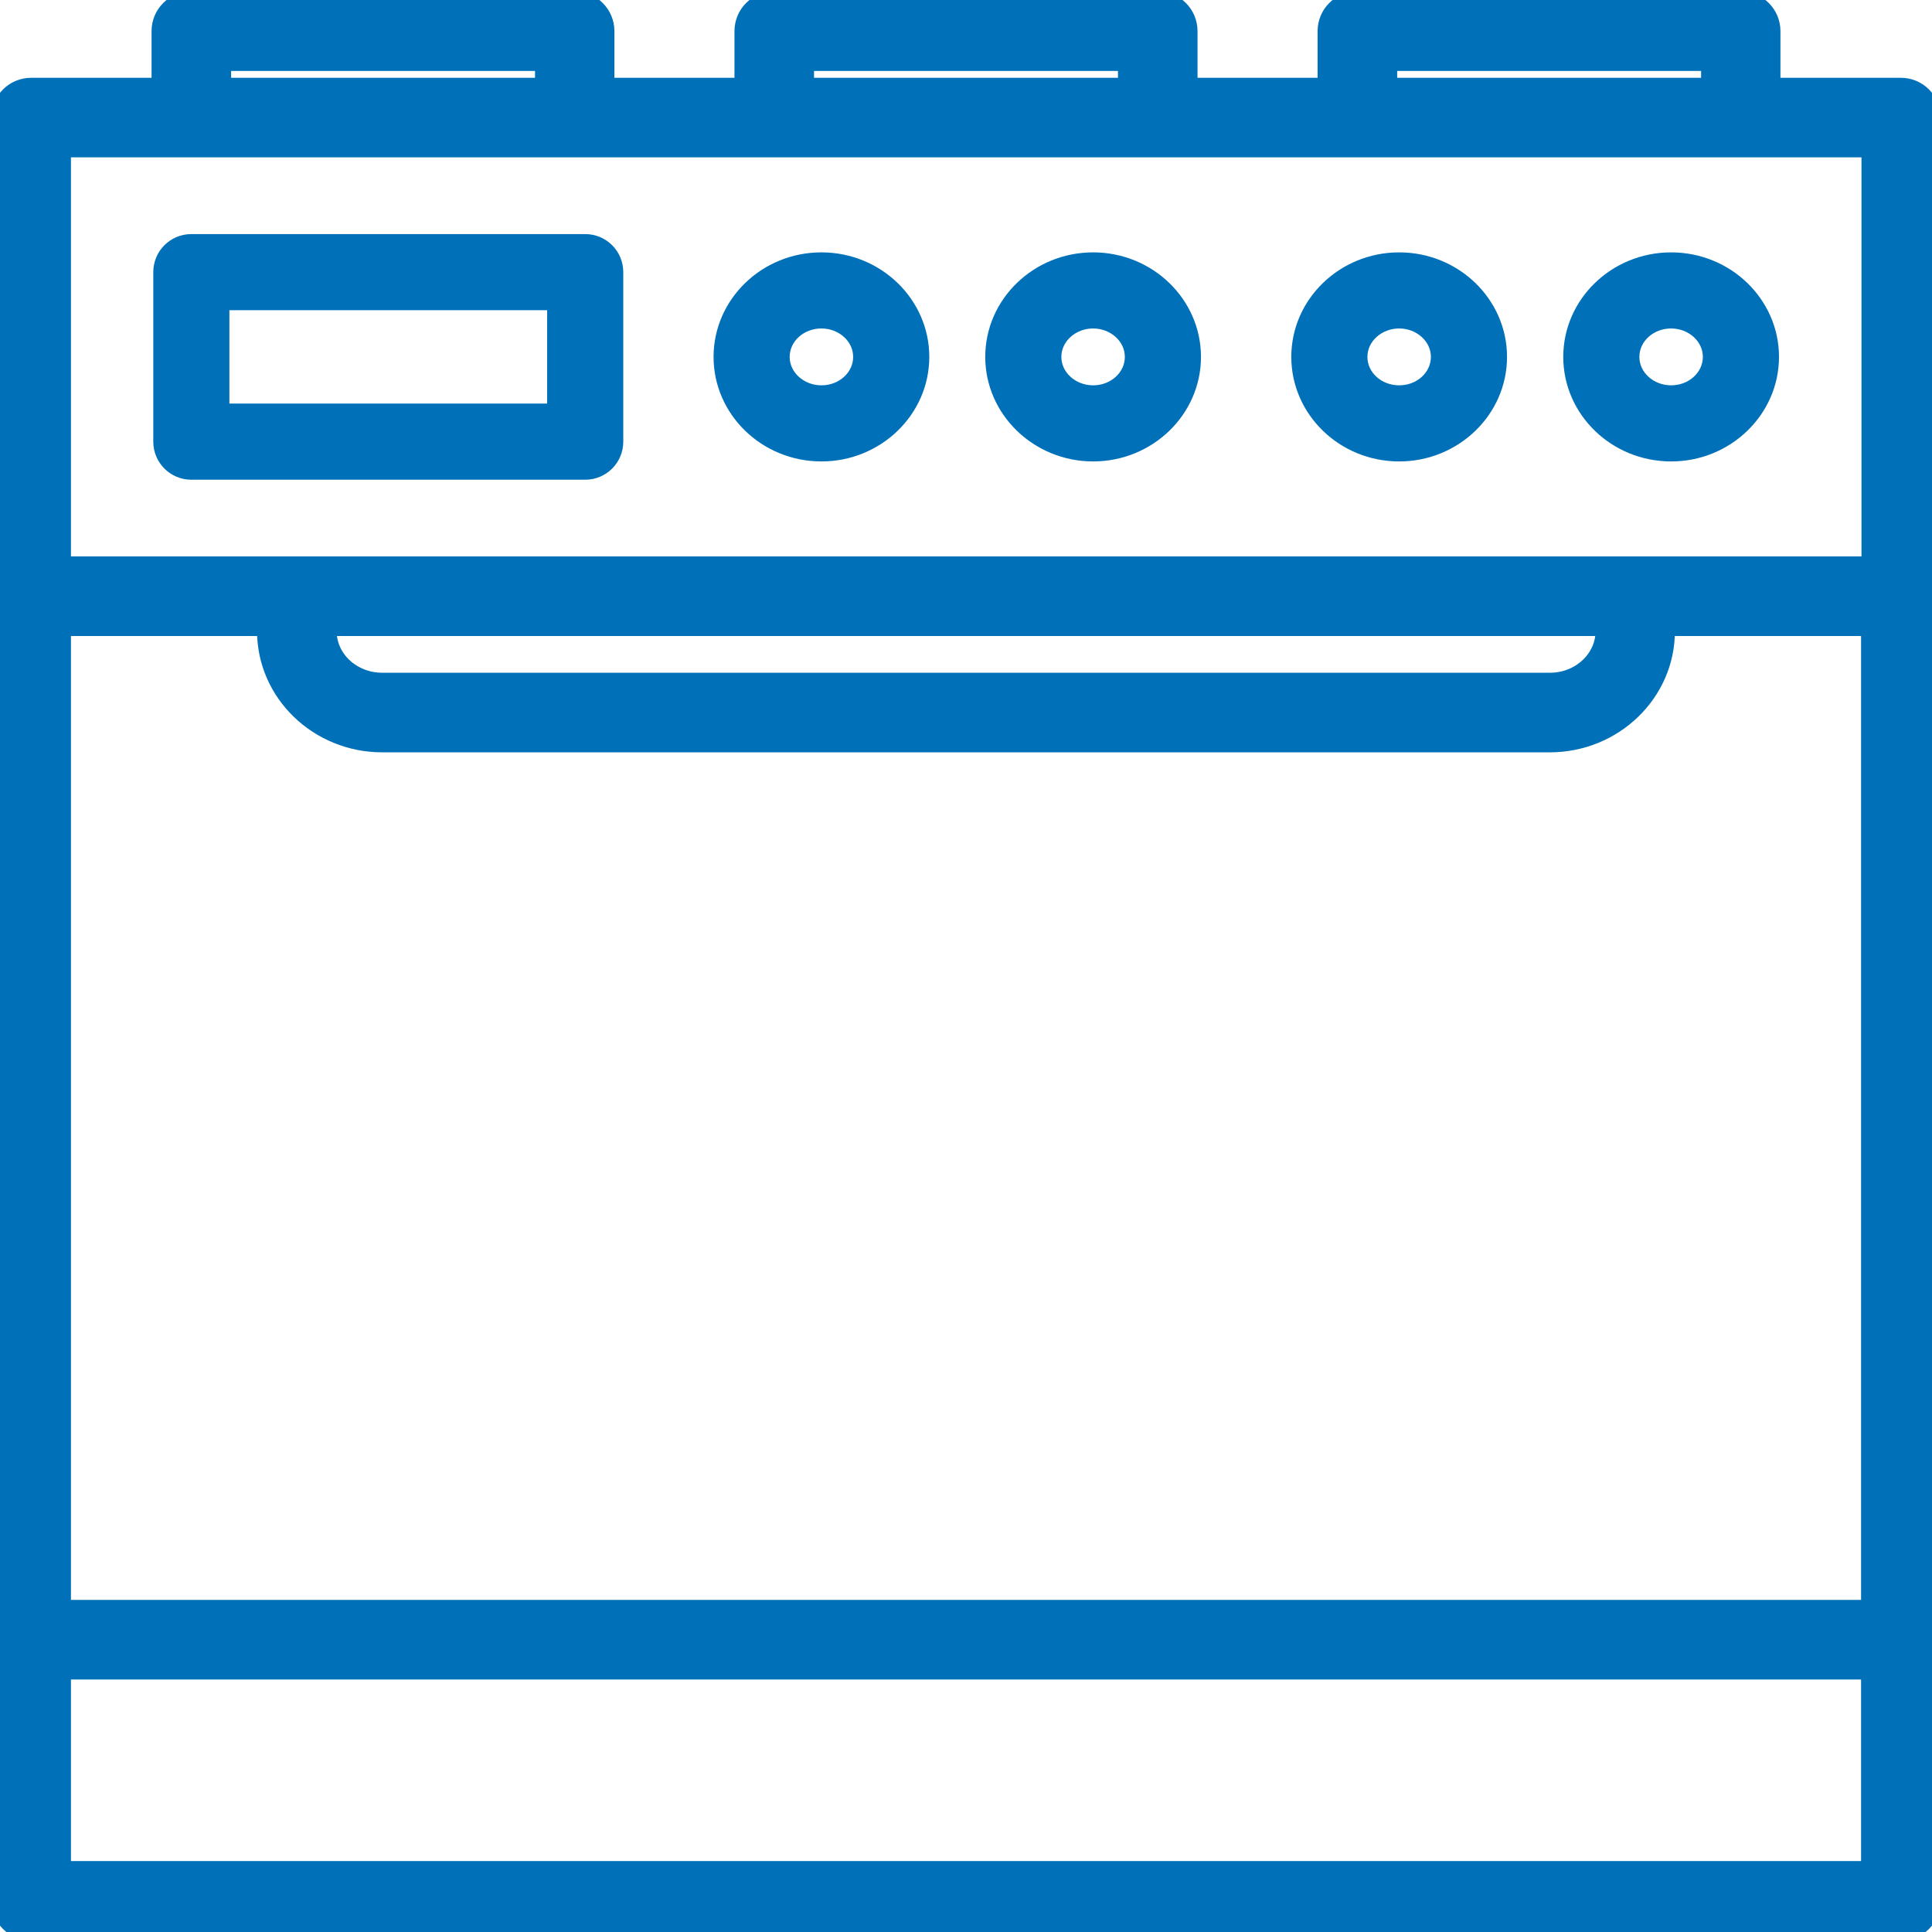 <svg width="56" height="56" viewBox="0 0 56 56" fill="none" xmlns="http://www.w3.org/2000/svg">
<g clip-path="url(#clip0_2891_11189)">
<path d="M0.903 56H55.097C55.596 56 56 55.596 56 55.097V47.528V17.282V3.408C56 2.908 55.596 2.505 55.097 2.505H51.357V0.903C51.357 0.403 50.954 0 50.454 0H39.344C38.845 0 38.441 0.403 38.441 0.903V2.505H34.461V0.903C34.461 0.403 34.058 0 33.558 0H22.442C21.942 0 21.539 0.403 21.539 0.903V2.505H17.559V0.903C17.559 0.403 17.155 0 16.655 0H5.546C5.046 0 4.643 0.403 4.643 0.903V2.505H0.903C0.403 2.505 0 2.908 0 3.408V17.282V47.528V55.097C0 55.596 0.403 56 0.903 56ZM1.806 18.185H7.701V18.293C7.701 20.094 9.219 21.557 11.08 21.557H44.92C46.781 21.557 48.298 20.094 48.298 18.293V18.185H54.194V46.624H1.806V18.185ZM9.508 18.185H46.498V18.293C46.498 19.094 45.794 19.75 44.926 19.75H11.08C10.213 19.75 9.508 19.1 9.508 18.293V18.185ZM54.194 54.194H1.806V48.431H54.194V54.194ZM40.248 1.806H49.557V2.505H40.248V1.806ZM23.345 1.806H32.655V2.505H23.345V1.806ZM6.449 1.806H15.758V2.505H6.449V1.806ZM1.806 4.311H5.546H16.662H22.448H33.564H39.35H50.466H54.206V16.378H47.395H8.605H1.806V4.311Z" fill="#0070B8" stroke="#0070B8" stroke-width="0.5"/>
<path d="M17.866 12.802V7.888C17.866 7.388 17.462 6.985 16.963 6.985H5.546C5.046 6.985 4.643 7.388 4.643 7.888V12.802C4.643 13.301 5.046 13.705 5.546 13.705H16.963C17.462 13.705 17.866 13.301 17.866 12.802ZM16.059 11.898H6.449V8.791H16.059V11.898Z" fill="#0070B8" stroke="#0070B8" stroke-width="0.4"/>
<path d="M40.555 13.175C42.169 13.175 43.482 11.905 43.482 10.345C43.482 8.785 42.169 7.515 40.555 7.515C38.942 7.515 37.629 8.785 37.629 10.345C37.629 11.905 38.942 13.175 40.555 13.175ZM40.555 9.321C41.169 9.321 41.675 9.779 41.675 10.345C41.675 10.911 41.176 11.369 40.555 11.369C39.935 11.369 39.435 10.911 39.435 10.345C39.435 9.779 39.941 9.321 40.555 9.321Z" fill="#0070B8" stroke="#0070B8" stroke-width="0.4"/>
<path d="M48.438 13.175C50.052 13.175 51.365 11.905 51.365 10.345C51.365 8.785 50.052 7.515 48.438 7.515C46.824 7.515 45.512 8.785 45.512 10.345C45.512 11.905 46.824 13.175 48.438 13.175ZM48.438 9.321C49.052 9.321 49.558 9.779 49.558 10.345C49.558 10.911 49.058 11.369 48.438 11.369C47.824 11.369 47.318 10.911 47.318 10.345C47.318 9.779 47.818 9.321 48.438 9.321Z" fill="#0070B8" stroke="#0070B8" stroke-width="0.4"/>
<path d="M23.809 13.175C25.423 13.175 26.736 11.905 26.736 10.345C26.736 8.785 25.423 7.515 23.809 7.515C22.195 7.515 20.883 8.785 20.883 10.345C20.883 11.905 22.195 13.175 23.809 13.175ZM23.809 9.321C24.424 9.321 24.929 9.779 24.929 10.345C24.929 10.911 24.43 11.369 23.809 11.369C23.195 11.369 22.689 10.911 22.689 10.345C22.689 9.779 23.189 9.321 23.809 9.321Z" fill="#0070B8" stroke="#0070B8" stroke-width="0.4"/>
<path d="M31.684 13.175C33.298 13.175 34.611 11.905 34.611 10.345C34.611 8.785 33.298 7.515 31.684 7.515C30.07 7.515 28.758 8.785 28.758 10.345C28.758 11.905 30.076 13.175 31.684 13.175ZM31.684 9.321C32.298 9.321 32.804 9.779 32.804 10.345C32.804 10.911 32.304 11.369 31.684 11.369C31.07 11.369 30.564 10.911 30.564 10.345C30.564 9.779 31.07 9.321 31.684 9.321Z" fill="#0070B8" stroke="#0070B8" stroke-width="0.4"/>
</g>
<defs>
<clipPath id="clip0_2891_11189">
<rect width="56" height="56" fill="white"/>
</clipPath>
</defs>
</svg>
